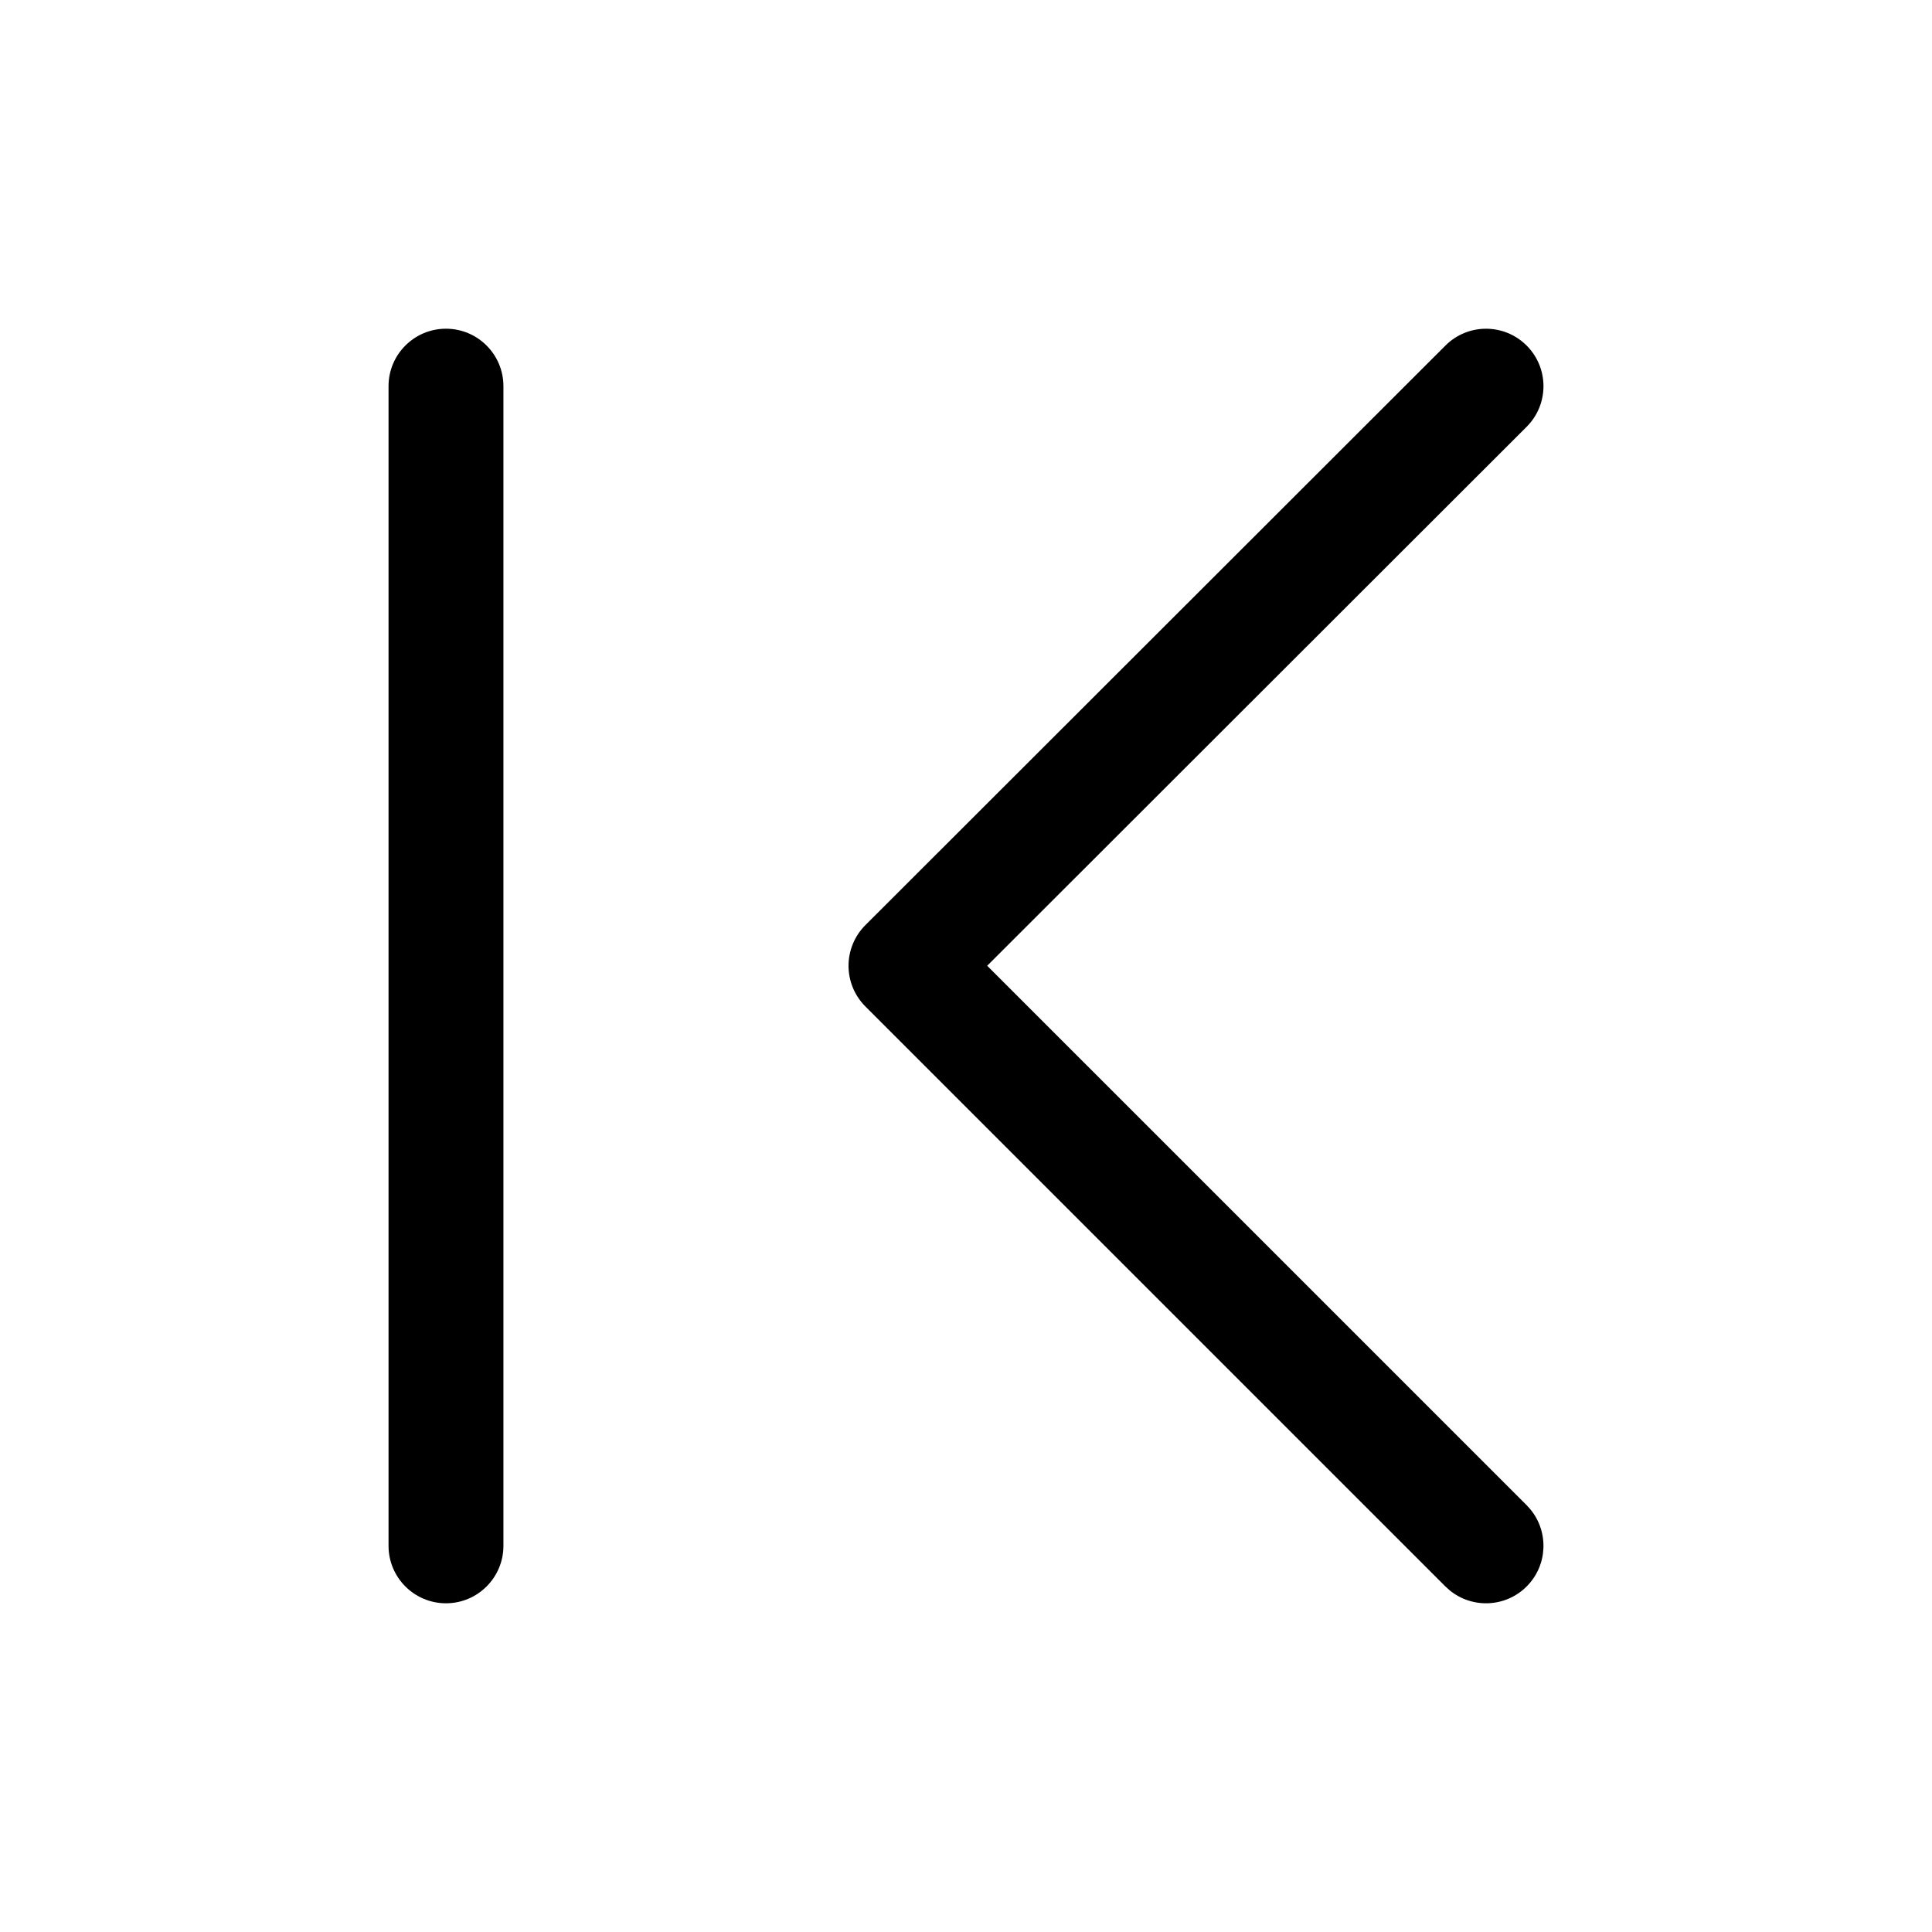 <svg width="56" height="56" viewBox="0 0 56 56" fill="none" xmlns="http://www.w3.org/2000/svg">
<path d="M12.927 9.528C13.846 9.528 14.592 10.274 14.592 11.193V44.807C14.592 45.726 13.846 46.472 12.927 46.472C12.007 46.472 11.262 45.726 11.262 44.807V11.193C11.262 10.274 12.007 9.528 12.927 9.528Z" fill="black"/>
<path d="M41.897 10.016C42.547 9.366 43.601 9.366 44.251 10.017C44.901 10.667 44.901 11.721 44.25 12.371L28.614 27.993L44.251 43.629L44.365 43.756C44.898 44.41 44.86 45.375 44.251 45.984C43.642 46.594 42.676 46.632 42.023 46.099L41.895 45.984L25.082 29.171C24.77 28.859 24.595 28.435 24.595 27.993C24.595 27.552 24.771 27.128 25.083 26.816L41.897 10.016Z" fill="black"/>
</svg>
